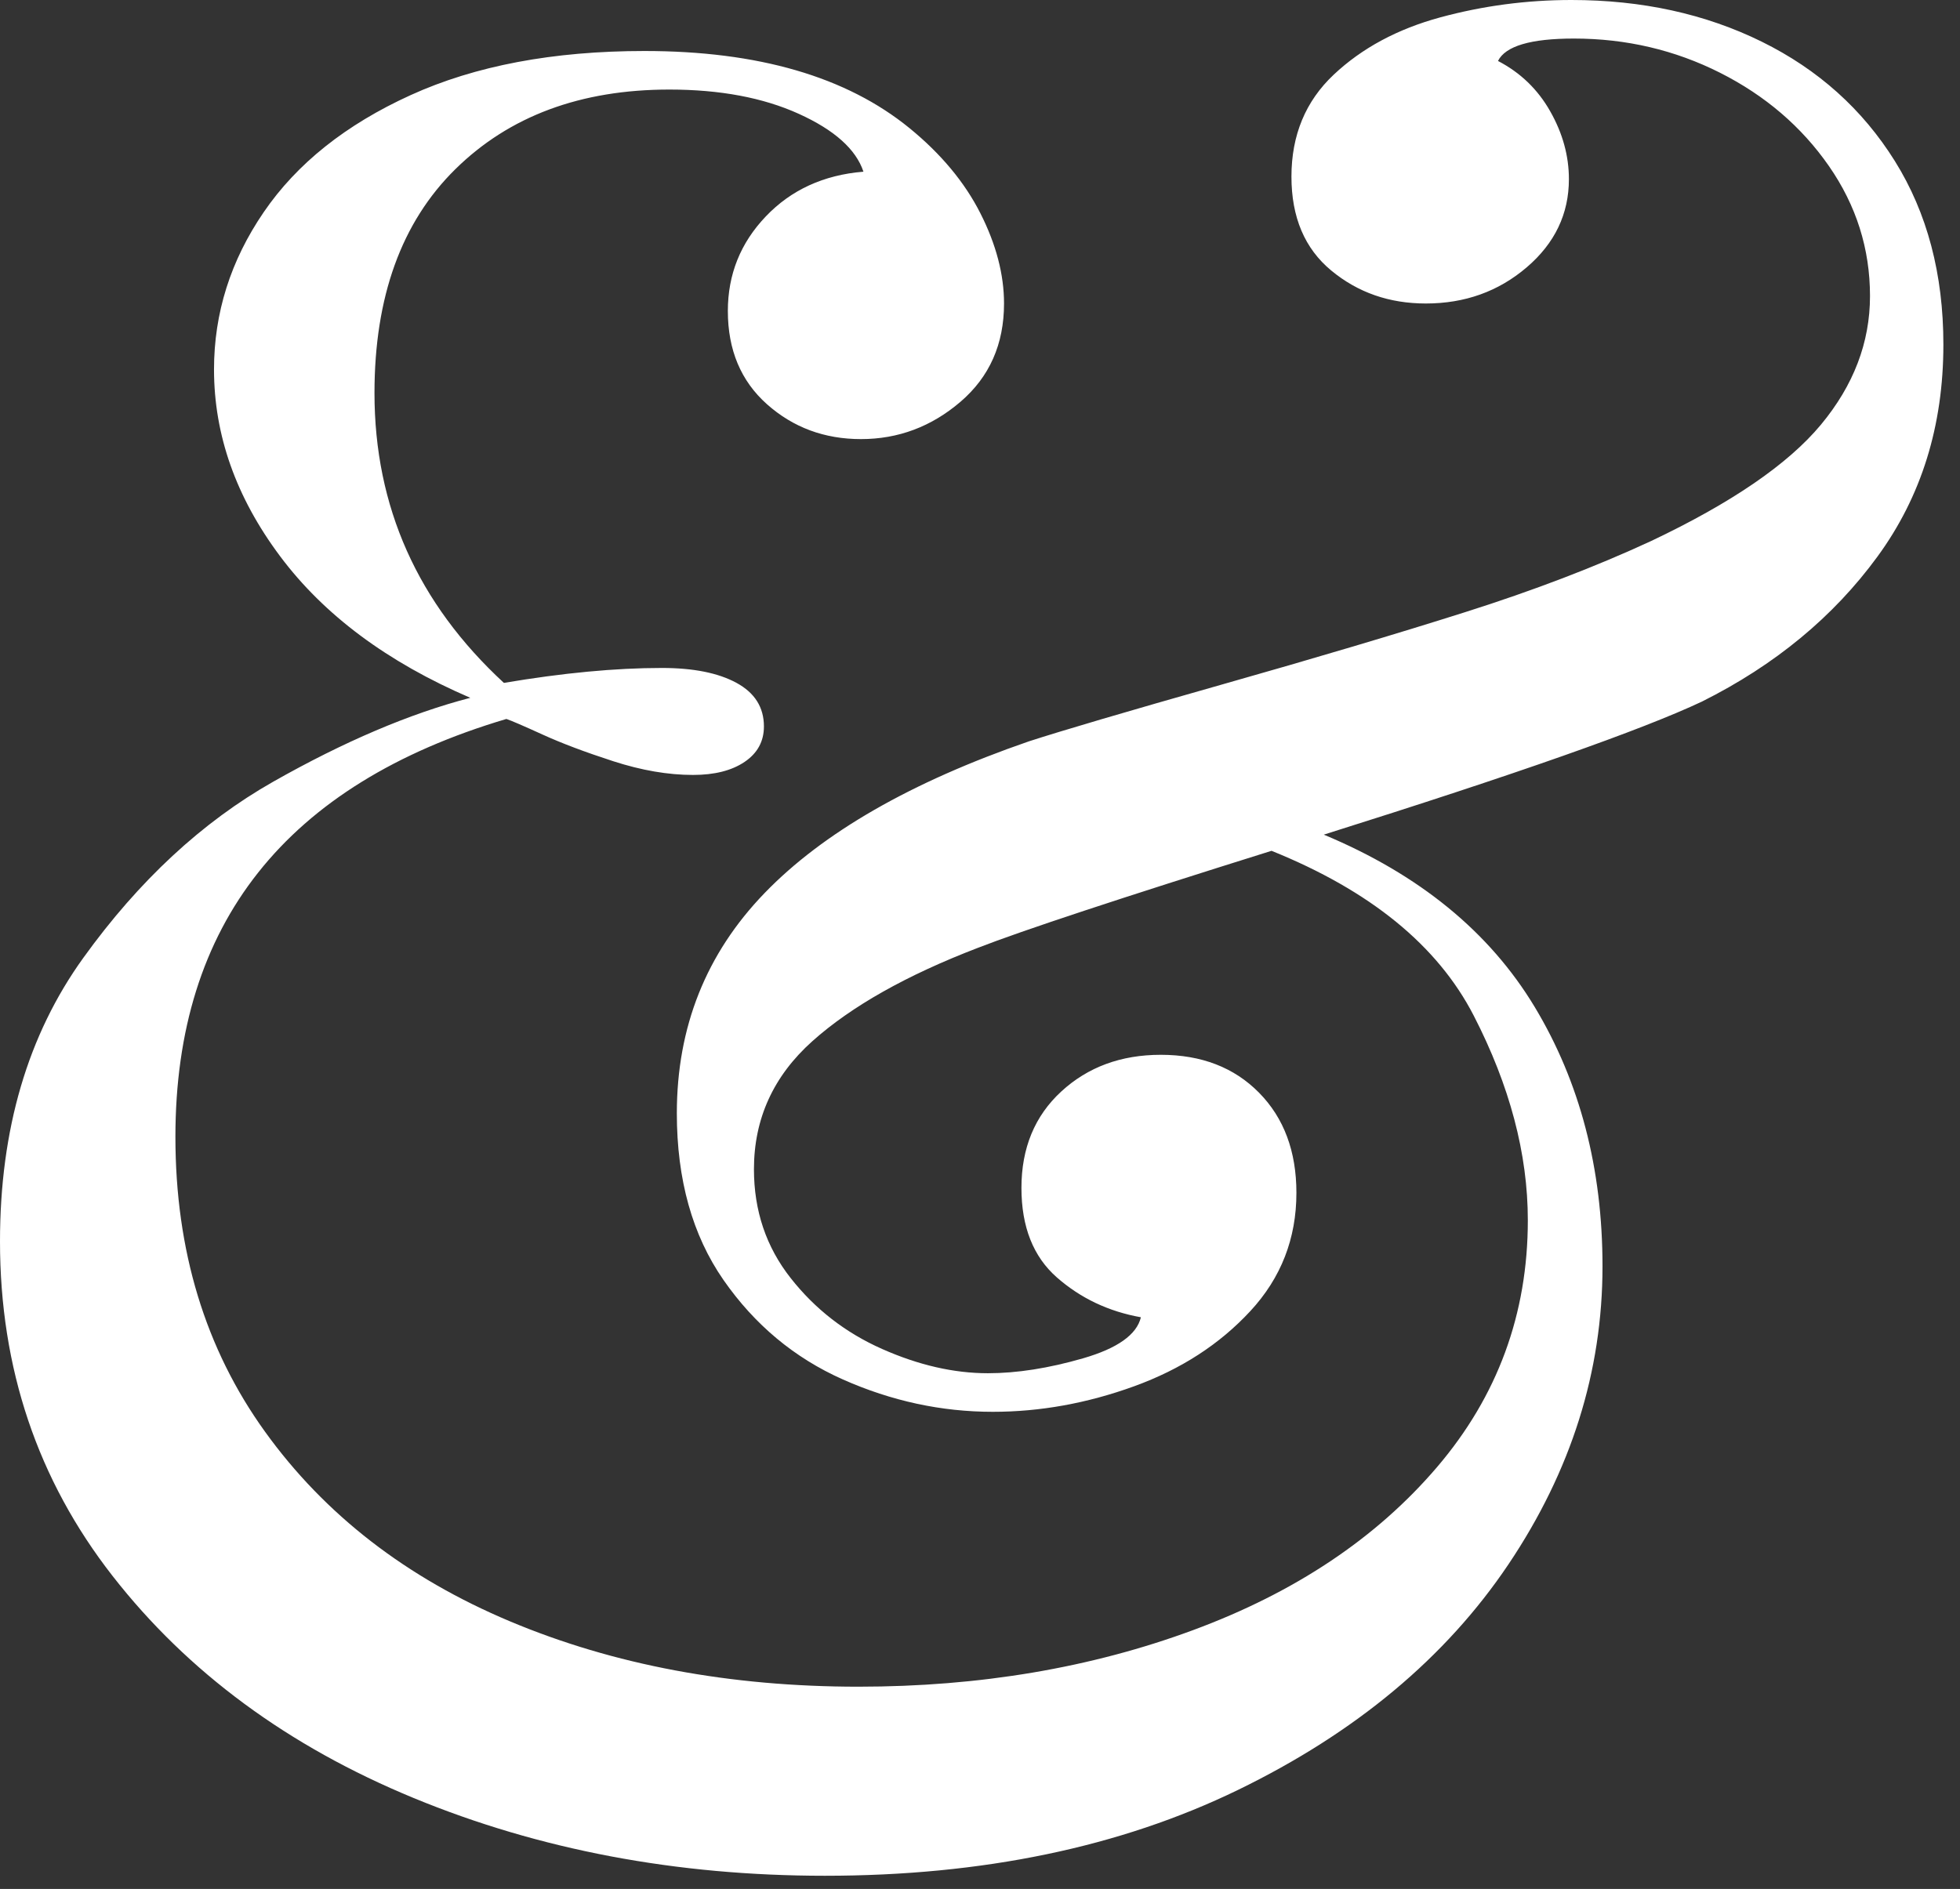 <?xml version="1.0" encoding="UTF-8"?>
<svg width="111px" height="107px" viewBox="0 0 111 107" version="1.1" xmlns="http://www.w3.org/2000/svg" xmlns:xlink="http://www.w3.org/1999/xlink">
    <rect x="0" y="0" width="111" height="107" fill="#333333" stroke="none"/>
    <!-- Generator: Sketch 48.2 (47327) - http://www.bohemiancoding.com/sketch -->
    <title>Fill 1</title>
    <desc>Created with Sketch.</desc>
    <defs></defs>
    <g id="Desktop" stroke="none" stroke-width="1" fill="none" fill-rule="evenodd" transform="translate(-840, -1407)">
        <g id="Location" transform="translate(0, 1276)" fill="#FFFFFF">
            <path d="M928.991,131 C926.455,131 923.976,131.329 921.558,131.986 C919.139,132.645 917.13,133.725 915.534,135.228 C913.937,136.732 913.138,138.657 913.138,141.005 C913.138,143.307 913.889,145.081 915.393,146.325 C916.895,147.57 918.681,148.192 920.747,148.192 C922.956,148.192 924.857,147.512 926.455,146.149 C928.052,144.787 928.851,143.119 928.851,141.146 C928.851,139.832 928.499,138.551 927.793,137.306 C927.09,136.062 926.102,135.111 924.835,134.453 C925.258,133.607 926.689,133.184 929.133,133.184 C932.091,133.184 934.851,133.831 937.412,135.122 C939.971,136.414 942.027,138.176 943.577,140.406 C945.126,142.638 945.903,145.092 945.903,147.77 C945.903,150.401 944.973,152.832 943.119,155.062 C941.263,157.294 938.057,159.49 933.5,161.65 C930.354,163.107 926.854,164.446 923.003,165.667 C919.15,166.889 914.535,168.263 909.157,169.788 C903.778,171.315 900.149,172.385 898.27,172.994 C891.601,175.296 886.61,178.162 883.298,181.591 C879.986,185.02 878.331,189.177 878.331,194.062 C878.331,197.821 879.212,200.967 880.972,203.504 C882.735,206.04 884.989,207.92 887.736,209.141 C890.485,210.363 893.314,210.973 896.227,210.973 C898.904,210.973 901.571,210.491 904.225,209.528 C906.878,208.566 909.074,207.145 910.812,205.265 C912.551,203.387 913.419,201.155 913.419,198.572 C913.419,196.223 912.716,194.333 911.306,192.9 C909.896,191.467 908.04,190.75 905.74,190.75 C903.485,190.75 901.606,191.444 900.102,192.829 C898.598,194.215 897.847,196.035 897.847,198.29 C897.847,200.498 898.518,202.189 899.856,203.363 C901.194,204.538 902.78,205.29 904.612,205.618 C904.376,206.604 903.284,207.379 901.336,207.943 C899.386,208.506 897.59,208.788 895.946,208.788 C894.019,208.788 892.023,208.33 889.957,207.414 C887.889,206.498 886.163,205.16 884.778,203.398 C883.391,201.637 882.698,199.582 882.698,197.233 C882.698,194.368 883.803,191.948 886.01,189.975 C888.218,188.003 891.341,186.241 895.381,184.691 C897.918,183.704 903.461,181.872 912.01,179.195 C917.601,181.45 921.418,184.562 923.461,188.531 C925.504,192.501 926.525,196.364 926.525,200.122 C926.525,205.43 924.811,210.092 921.381,214.108 C917.952,218.124 913.35,221.201 907.572,223.338 C901.793,225.476 895.476,226.544 888.617,226.544 C881.337,226.544 874.76,225.311 868.889,222.845 C863.016,220.379 858.39,216.798 855.009,212.1 C851.625,207.403 849.934,201.837 849.934,195.401 C849.934,183.329 856.182,175.437 868.678,171.726 C868.96,171.821 869.639,172.114 870.721,172.607 C871.801,173.1 873.139,173.605 874.736,174.122 C876.333,174.639 877.837,174.897 879.246,174.897 C880.467,174.897 881.442,174.65 882.17,174.157 C882.899,173.664 883.263,172.994 883.263,172.149 C883.263,171.069 882.745,170.246 881.712,169.683 C880.678,169.119 879.269,168.837 877.485,168.837 C874.854,168.837 871.871,169.119 868.537,169.683 C863.65,165.173 861.208,159.702 861.208,153.266 C861.208,147.817 862.735,143.589 865.788,140.583 C868.841,137.577 872.88,136.073 877.908,136.073 C880.773,136.073 883.216,136.531 885.236,137.447 C887.255,138.363 888.476,139.455 888.899,140.724 C886.644,140.912 884.801,141.757 883.369,143.26 C881.934,144.764 881.22,146.549 881.22,148.615 C881.22,150.824 881.96,152.585 883.438,153.9 C884.918,155.215 886.692,155.873 888.759,155.873 C890.872,155.873 892.75,155.168 894.395,153.759 C896.039,152.35 896.861,150.494 896.861,148.192 C896.861,146.549 896.414,144.845 895.523,143.084 C894.63,141.322 893.292,139.714 891.506,138.257 C887.937,135.345 882.933,133.889 876.499,133.889 C871.331,133.889 866.915,134.723 863.251,136.39 C859.587,138.058 856.816,140.266 854.938,143.014 C853.058,145.761 852.12,148.733 852.12,151.927 C852.12,155.638 853.364,159.161 855.854,162.496 C858.342,165.832 861.937,168.509 866.635,170.528 C863.205,171.421 859.482,173.007 855.466,175.284 C851.449,177.563 847.867,180.886 844.721,185.255 C841.573,189.623 840,194.978 840,201.32 C840,208.506 842.125,214.825 846.376,220.273 C850.628,225.723 856.312,229.915 863.428,232.851 C870.544,235.786 878.307,237.254 886.716,237.254 C895.639,237.254 903.438,235.634 910.109,232.393 C916.778,229.151 921.886,224.889 925.433,219.604 C928.98,214.319 930.754,208.695 930.754,202.729 C930.754,197.187 929.472,192.29 926.913,188.038 C924.352,183.787 920.371,180.534 914.97,178.279 C925.867,174.851 933.008,172.337 936.389,170.74 C940.523,168.673 943.835,165.937 946.324,162.531 C948.814,159.126 950.059,155.122 950.059,150.518 C950.059,146.526 949.144,143.061 947.312,140.125 C945.48,137.19 942.966,134.935 939.771,133.36 C936.577,131.787 932.984,131 928.991,131" id="Fill-1"></path>
        </g>
    </g>
</svg>
